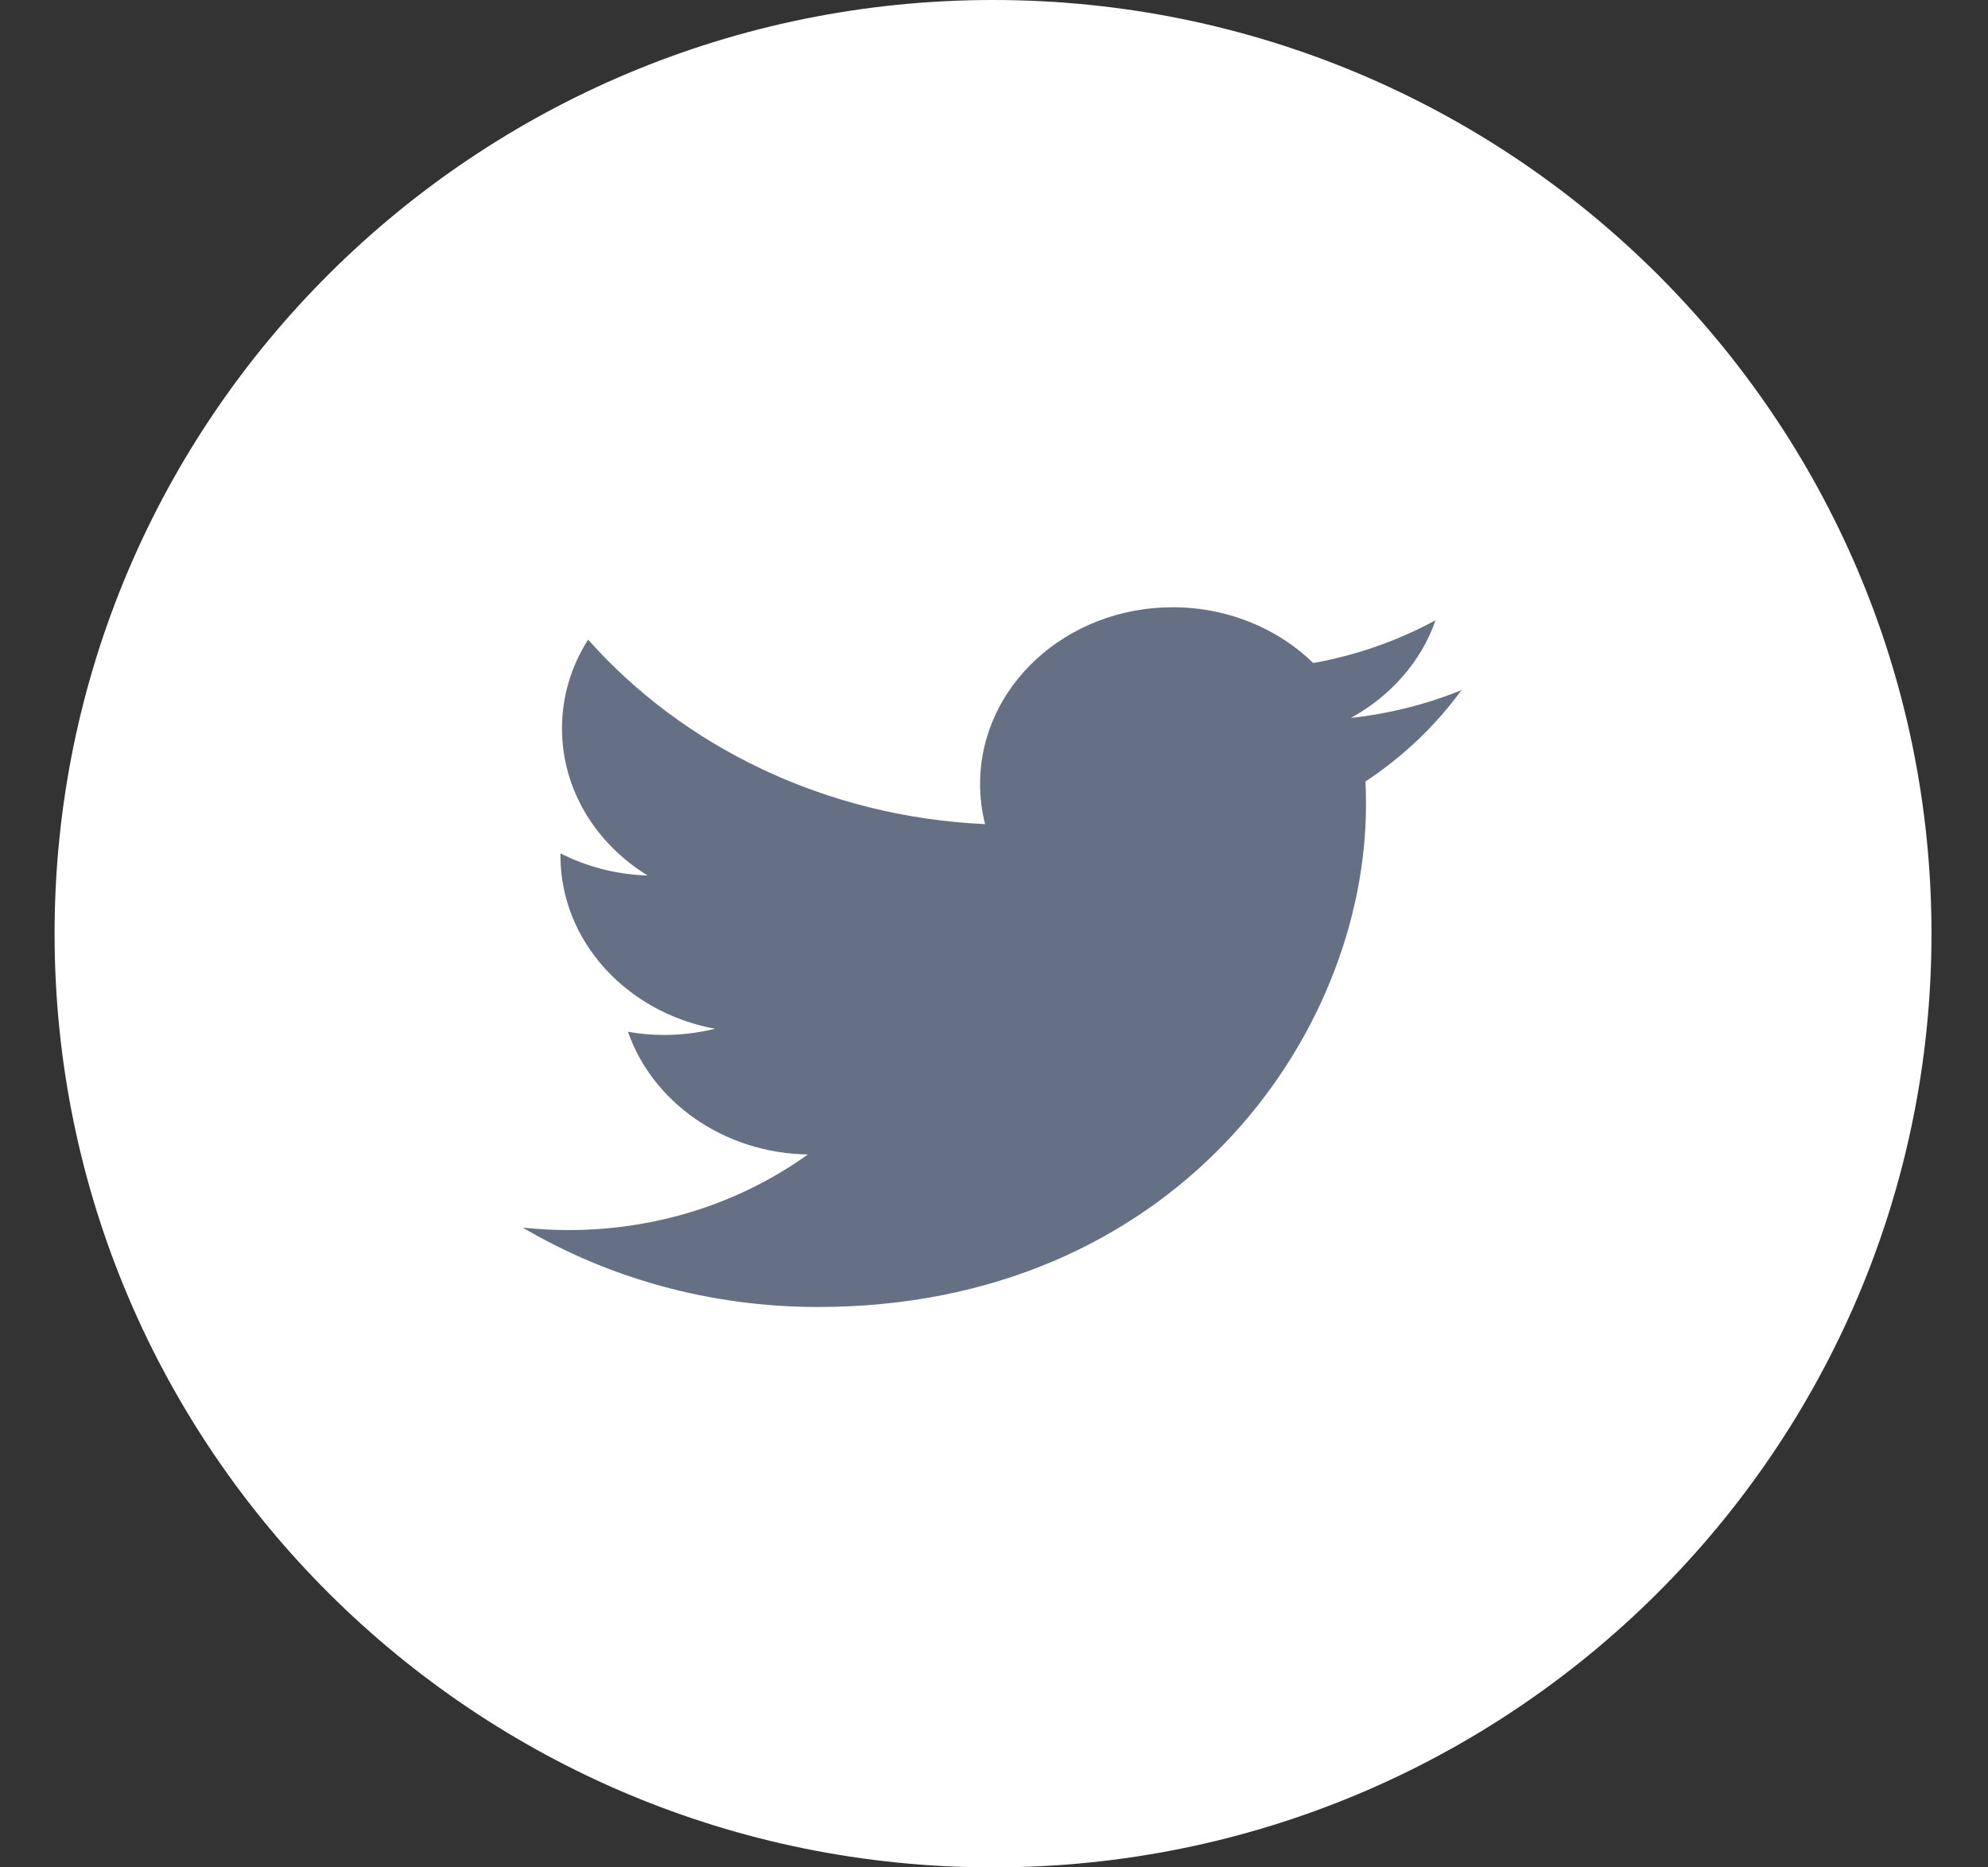 <svg 
 xmlns="http://www.w3.org/2000/svg"
 xmlns:xlink="http://www.w3.org/1999/xlink"
 width="33px" height="31px">
<rect width="100%" height="100%" fill="#333333" stroke="none"/>
<path fill-rule="evenodd"  fill="rgb(255, 255, 255)"
 d="M16.484,-0.000 C25.088,-0.000 32.062,6.940 32.062,15.500 C32.062,24.060 25.088,31.000 16.484,31.000 C7.881,31.000 0.906,24.060 0.906,15.500 C0.906,6.940 7.881,-0.000 16.484,-0.000 Z"/>
<path fill-rule="evenodd"  fill="rgb(101, 112, 132)"
 d="M24.261,11.456 C23.688,11.689 23.071,11.847 22.425,11.918 C23.085,11.555 23.592,10.981 23.830,10.296 C23.212,10.632 22.528,10.876 21.800,11.007 C21.217,10.438 20.386,10.081 19.466,10.081 C17.701,10.081 16.269,11.394 16.269,13.014 C16.269,13.243 16.297,13.468 16.352,13.681 C13.695,13.559 11.339,12.393 9.762,10.618 C9.487,11.051 9.329,11.554 9.329,12.092 C9.329,13.110 9.893,14.008 10.751,14.534 C10.227,14.518 9.734,14.386 9.303,14.166 C9.303,14.179 9.303,14.191 9.303,14.203 C9.303,15.624 10.405,16.809 11.868,17.078 C11.599,17.145 11.317,17.181 11.025,17.181 C10.819,17.181 10.619,17.163 10.424,17.128 C10.830,18.294 12.011,19.142 13.410,19.165 C12.316,19.951 10.938,20.420 9.440,20.420 C9.182,20.420 8.927,20.406 8.677,20.379 C10.092,21.212 11.772,21.697 13.578,21.697 C19.459,21.697 22.675,17.229 22.675,13.354 C22.675,13.227 22.672,13.100 22.666,12.974 C23.290,12.561 23.832,12.045 24.261,11.456 L24.261,11.456 Z"/>
</svg>
